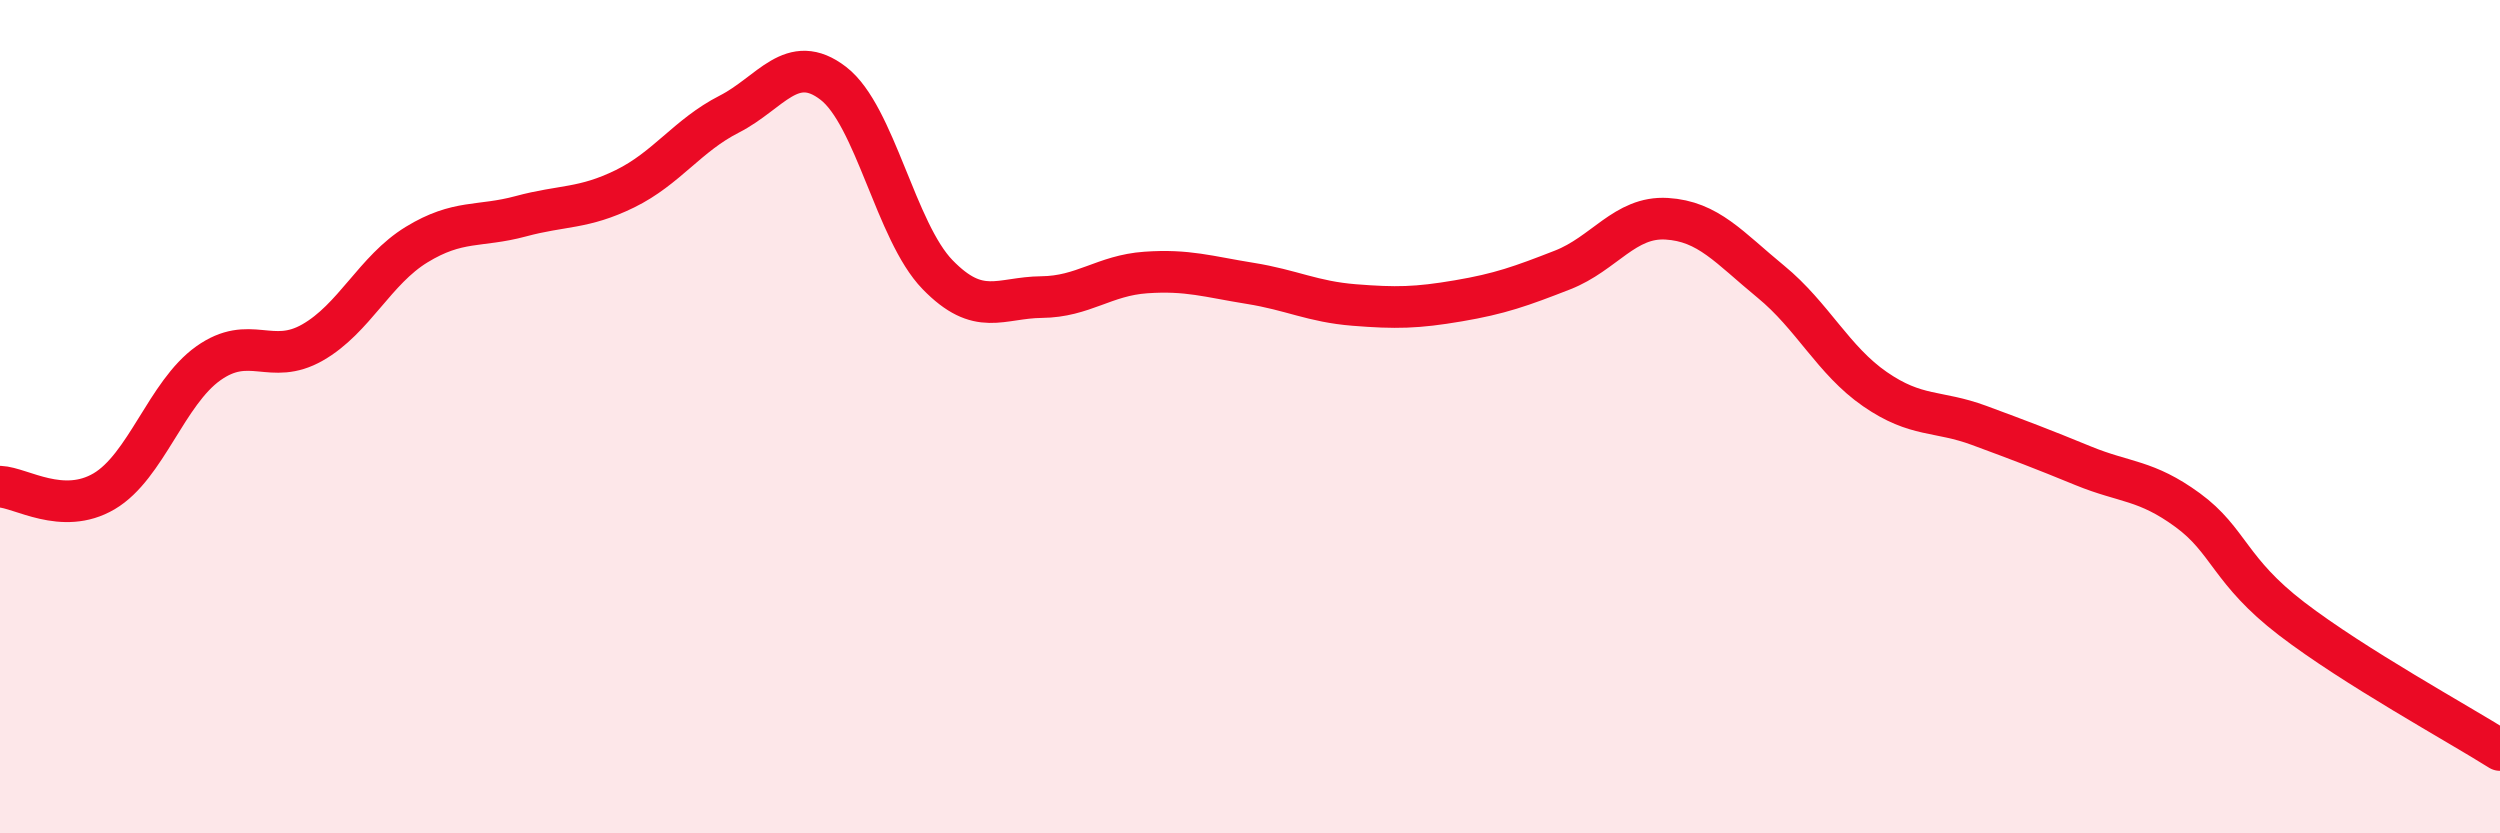 
    <svg width="60" height="20" viewBox="0 0 60 20" xmlns="http://www.w3.org/2000/svg">
      <path
        d="M 0,11.68 C 0.5,11.7 1.5,12.38 2.5,11.79 C 3.5,11.2 4,9.43 5,8.72 C 6,8.01 6.5,8.79 7.5,8.22 C 8.5,7.65 9,6.48 10,5.87 C 11,5.26 11.5,5.46 12.5,5.19 C 13.5,4.92 14,5.02 15,4.53 C 16,4.04 16.5,3.25 17.5,2.74 C 18.5,2.23 19,1.23 20,2 C 21,2.77 21.5,5.56 22.5,6.59 C 23.5,7.62 24,7.14 25,7.13 C 26,7.12 26.5,6.61 27.5,6.54 C 28.5,6.47 29,6.64 30,6.8 C 31,6.96 31.5,7.24 32.5,7.32 C 33.5,7.4 34,7.39 35,7.22 C 36,7.05 36.5,6.87 37.5,6.48 C 38.5,6.09 39,5.19 40,5.25 C 41,5.31 41.5,5.94 42.5,6.76 C 43.5,7.58 44,8.65 45,9.34 C 46,10.03 46.5,9.84 47.5,10.21 C 48.5,10.58 49,10.77 50,11.18 C 51,11.59 51.5,11.51 52.5,12.24 C 53.5,12.97 53.5,13.7 55,14.85 C 56.5,16 59,17.37 60,18L60 20L0 20Z"
        fill="#EB0A25"
        opacity="0.1"
        stroke-linecap="round"
        stroke-linejoin="round"
      />
      <path
        d="M 0,11.68 C 0.5,11.7 1.5,12.38 2.5,11.79 C 3.5,11.2 4,9.43 5,8.72 C 6,8.01 6.5,8.79 7.5,8.22 C 8.5,7.65 9,6.48 10,5.87 C 11,5.26 11.5,5.46 12.5,5.19 C 13.5,4.92 14,5.02 15,4.53 C 16,4.04 16.5,3.25 17.5,2.74 C 18.5,2.23 19,1.23 20,2 C 21,2.77 21.5,5.56 22.5,6.59 C 23.5,7.62 24,7.14 25,7.13 C 26,7.12 26.5,6.61 27.5,6.54 C 28.5,6.47 29,6.64 30,6.8 C 31,6.96 31.5,7.24 32.5,7.32 C 33.5,7.4 34,7.39 35,7.22 C 36,7.05 36.5,6.87 37.5,6.48 C 38.5,6.09 39,5.19 40,5.25 C 41,5.31 41.5,5.94 42.5,6.76 C 43.5,7.58 44,8.65 45,9.34 C 46,10.03 46.5,9.84 47.5,10.21 C 48.5,10.58 49,10.77 50,11.18 C 51,11.59 51.5,11.51 52.5,12.24 C 53.5,12.97 53.5,13.7 55,14.85 C 56.5,16 59,17.37 60,18"
        stroke="#EB0A25"
        stroke-width="1"
        fill="none"
        stroke-linecap="round"
        stroke-linejoin="round"
      />
    </svg>
  